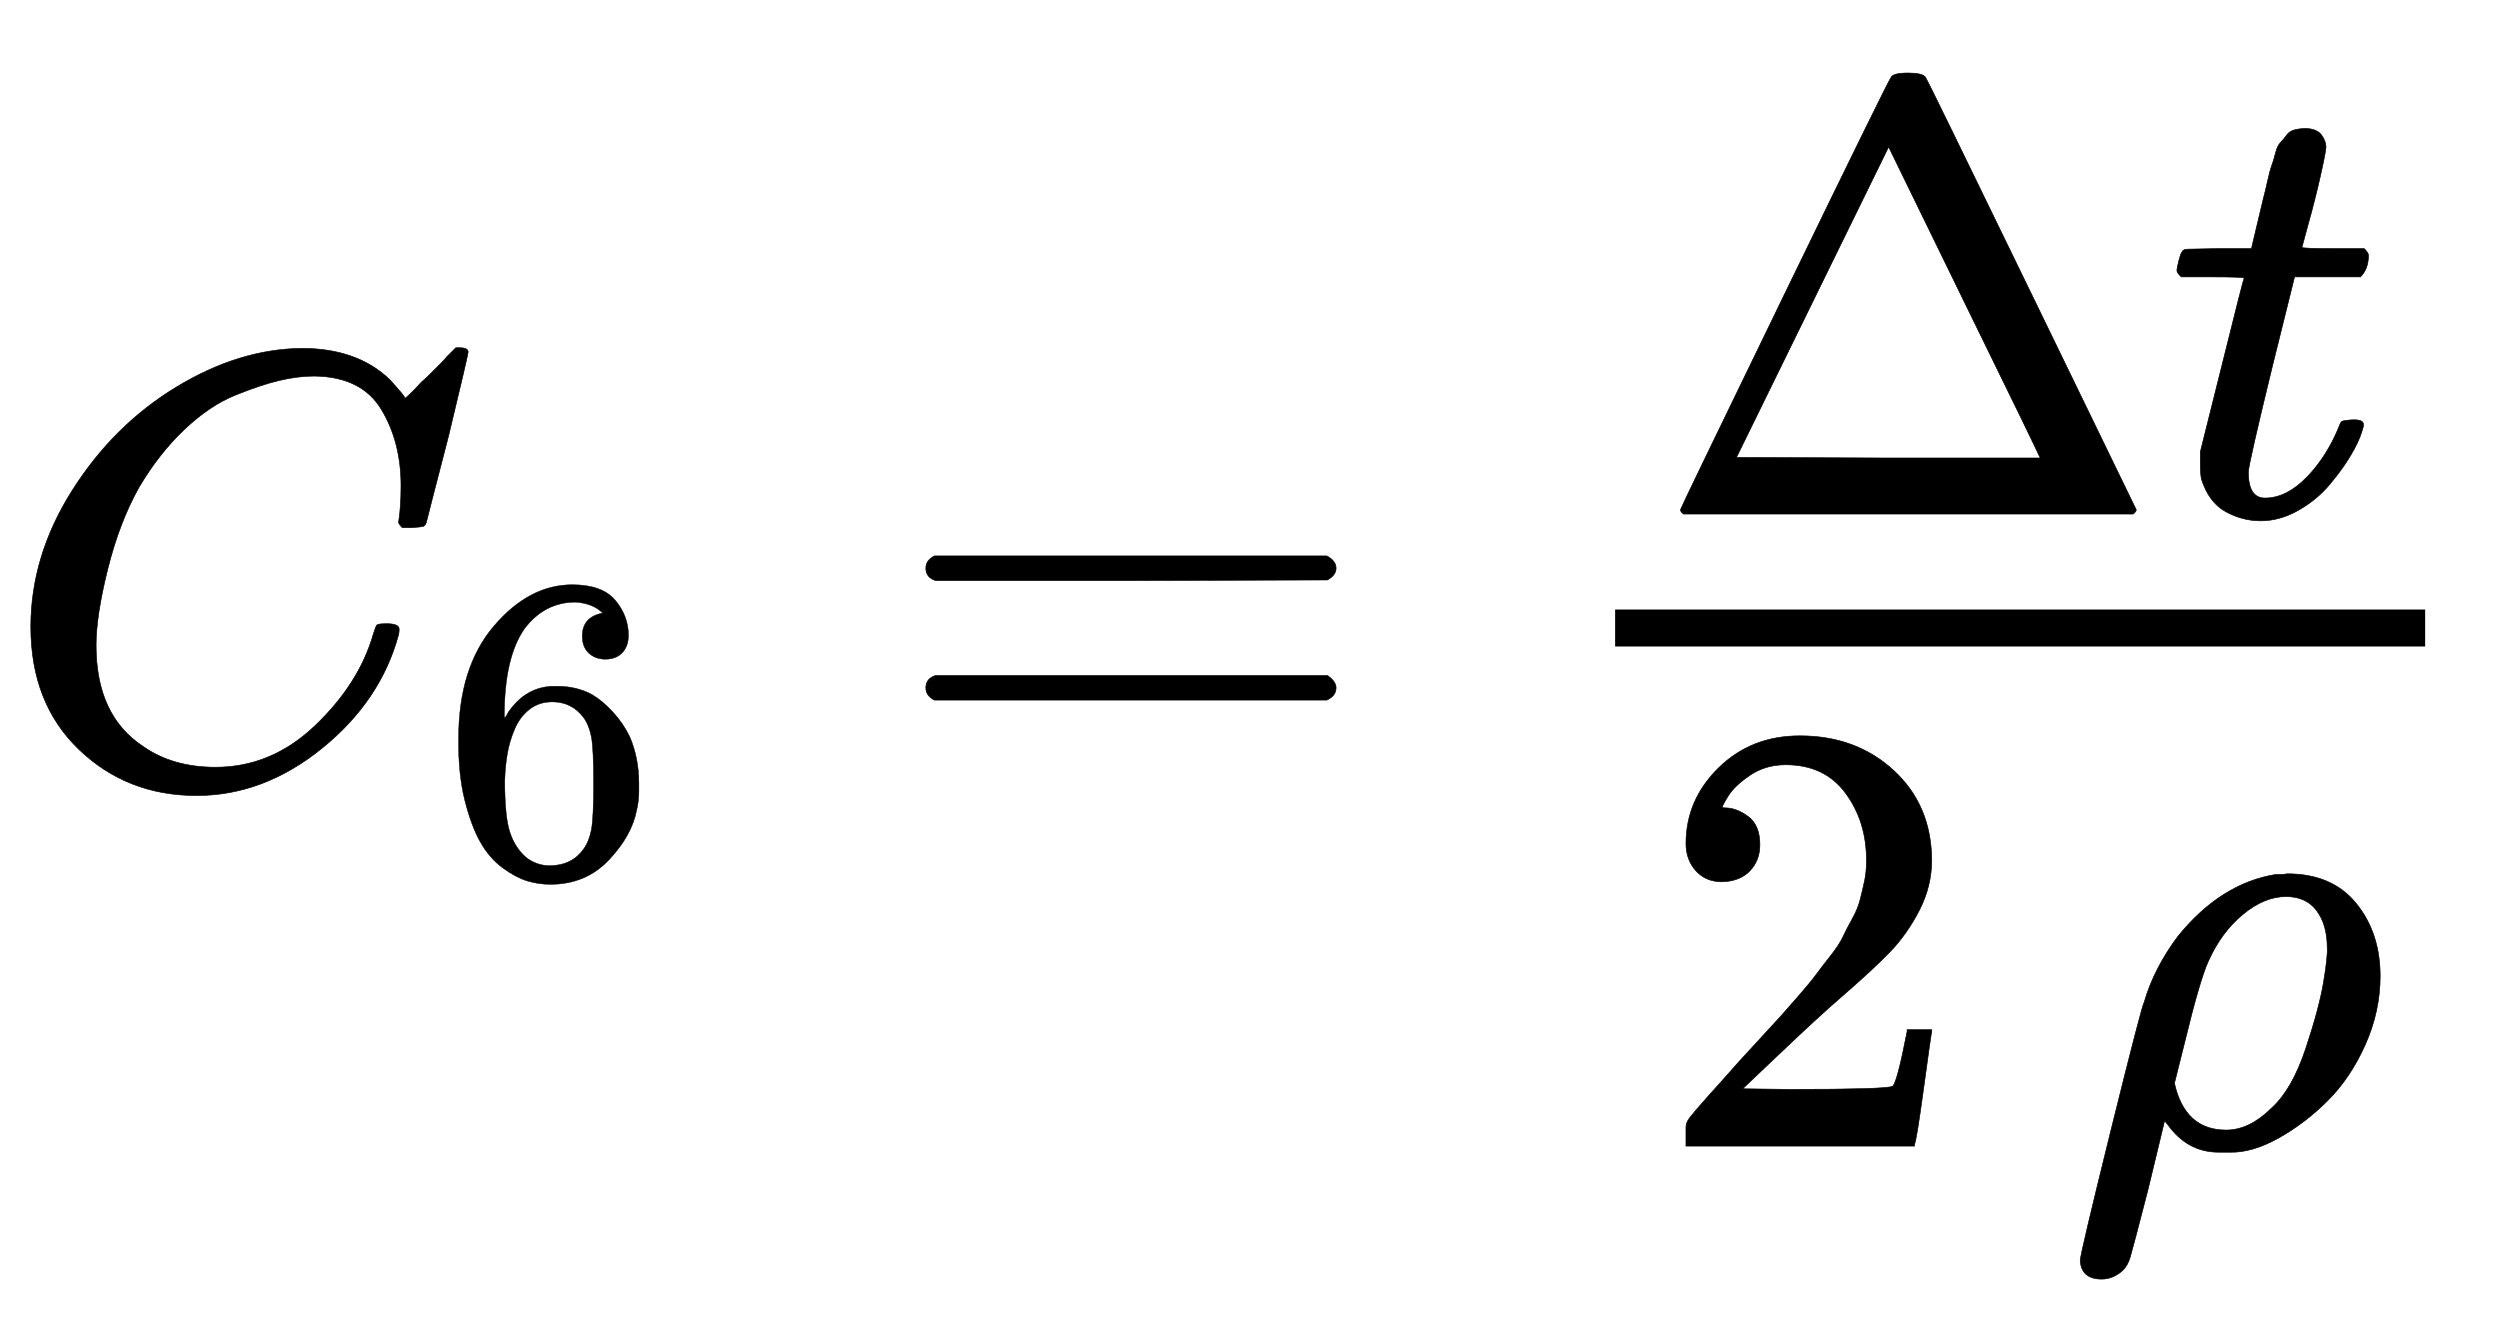 <svg xmlns="http://www.w3.org/2000/svg" role="img" aria-hidden="true" style="vertical-align: -2.1ex;font-size: 16pt;font-family: 'Cambria Math';color: Black;" viewBox="0 -1269.5 4058.5 2176.9" focusable="false" width="9.426ex" height="5.056ex" xmlns:xlink="http://www.w3.org/1999/xlink"><defs id="MathJax_SVG_glyphs"><path id="MJMATHI-43" stroke-width="1" d="M 50 252 Q 50 367 117 473 T 286 641 T 490 704 Q 580 704 633 653 Q 642 643 648 636 T 656 626 L 657 623 Q 660 623 684 649 Q 691 655 699 663 T 715 679 T 725 690 L 740 705 H 746 Q 760 705 760 698 Q 760 694 728 561 Q 692 422 692 421 Q 690 416 687 415 T 669 413 H 653 Q 647 419 647 422 Q 647 423 648 429 T 650 449 T 651 481 Q 651 552 619 605 T 510 659 Q 484 659 454 652 T 382 628 T 299 572 T 226 479 Q 194 422 175 346 T 156 222 Q 156 108 232 58 Q 280 24 350 24 Q 441 24 512 92 T 606 240 Q 610 253 612 255 T 628 257 Q 648 257 648 248 Q 648 243 647 239 Q 618 132 523 55 T 319 -22 Q 206 -22 128 53 T 50 252 Z" /><path id="MJMAIN-36" stroke-width="1" d="M 42 313 Q 42 476 123 571 T 303 666 Q 372 666 402 630 T 432 550 Q 432 525 418 510 T 379 495 Q 356 495 341 509 T 326 548 Q 326 592 373 601 Q 351 623 311 626 Q 240 626 194 566 Q 147 500 147 364 L 148 360 Q 153 366 156 373 Q 197 433 263 433 H 267 Q 313 433 348 414 Q 372 400 396 374 T 435 317 Q 456 268 456 210 V 192 Q 456 169 451 149 Q 440 90 387 34 T 253 -22 Q 225 -22 199 -14 T 143 16 T 92 75 T 56 172 T 42 313 Z M 257 397 Q 227 397 205 380 T 171 335 T 154 278 T 148 216 Q 148 133 160 97 T 198 39 Q 222 21 251 21 Q 302 21 329 59 Q 342 77 347 104 T 352 209 Q 352 289 347 316 T 329 361 Q 302 397 257 397 Z" /><path id="MJMAIN-3D" stroke-width="1" d="M 56 347 Q 56 360 70 367 H 707 Q 722 359 722 347 Q 722 336 708 328 L 390 327 H 72 Q 56 332 56 347 Z M 56 153 Q 56 168 72 173 H 708 Q 722 163 722 153 Q 722 140 707 133 H 70 Q 56 140 56 153 Z" /><path id="MJMAIN-394" stroke-width="1" d="M 51 0 Q 46 4 46 7 Q 46 9 215 357 T 388 709 Q 391 716 416 716 Q 439 716 444 709 Q 447 705 616 357 T 786 7 Q 786 4 781 0 H 51 Z M 507 344 L 384 596 L 137 92 L 383 91 H 630 Q 630 93 507 344 Z" /><path id="MJMATHI-74" stroke-width="1" d="M 26 385 Q 19 392 19 395 Q 19 399 22 411 T 27 425 Q 29 430 36 430 T 87 431 H 140 L 159 511 Q 162 522 166 540 T 173 566 T 179 586 T 187 603 T 197 615 T 211 624 T 229 626 Q 247 625 254 615 T 261 596 Q 261 589 252 549 T 232 470 L 222 433 Q 222 431 272 431 H 323 Q 330 424 330 420 Q 330 398 317 385 H 210 L 174 240 Q 135 80 135 68 Q 135 26 162 26 Q 197 26 230 60 T 283 144 Q 285 150 288 151 T 303 153 H 307 Q 322 153 322 145 Q 322 142 319 133 Q 314 117 301 95 T 267 48 T 216 6 T 155 -11 Q 125 -11 98 4 T 59 56 Q 57 64 57 83 V 101 L 92 241 Q 127 382 128 383 Q 128 385 77 385 H 26 Z" /><path id="MJMAIN-32" stroke-width="1" d="M 109 429 Q 82 429 66 447 T 50 491 Q 50 562 103 614 T 235 666 Q 326 666 387 610 T 449 465 Q 449 422 429 383 T 381 315 T 301 241 Q 265 210 201 149 L 142 93 L 218 92 Q 375 92 385 97 Q 392 99 409 186 V 189 H 449 V 186 Q 448 183 436 95 T 421 3 V 0 H 50 V 19 V 31 Q 50 38 56 46 T 86 81 Q 115 113 136 137 Q 145 147 170 174 T 204 211 T 233 244 T 261 278 T 284 308 T 305 340 T 320 369 T 333 401 T 340 431 T 343 464 Q 343 527 309 573 T 212 619 Q 179 619 154 602 T 119 569 T 109 550 Q 109 549 114 549 Q 132 549 151 535 T 170 489 Q 170 464 154 447 T 109 429 Z" /><path id="MJMATHI-3C1" stroke-width="1" d="M 58 -216 Q 25 -216 23 -186 Q 23 -176 73 26 T 127 234 Q 143 289 182 341 Q 252 427 341 441 Q 343 441 349 441 T 359 442 Q 432 442 471 394 T 510 276 Q 510 219 486 165 T 425 74 T 345 13 T 266 -10 H 255 H 248 Q 197 -10 165 35 L 160 41 L 133 -71 Q 108 -168 104 -181 T 92 -202 Q 76 -216 58 -216 Z M 424 322 Q 424 359 407 382 T 357 405 Q 322 405 287 376 T 231 300 Q 217 269 193 170 L 176 102 Q 193 26 260 26 Q 298 26 334 62 Q 367 92 389 158 T 418 266 T 424 322 Z" /></defs><g fill="currentColor" stroke="currentColor" stroke-width="0" transform="matrix(1 0 0 -1 0 0)"><use x="0" y="0" xmlns:NS2="http://www.w3.org/1999/xlink" NS2:href="#MJMATHI-43" /><use transform="scale(0.707)" x="1011" y="-213" xmlns:NS3="http://www.w3.org/1999/xlink" NS3:href="#MJMAIN-36" /><use x="1447" y="0" xmlns:NS4="http://www.w3.org/1999/xlink" NS4:href="#MJMAIN-3D" /><g transform="translate(2225)"><g transform="translate(397)"><rect stroke="none" x="0" y="220" width="1315" height="60" /><g transform="translate(60 435)"><use x="0" y="0" xmlns:NS5="http://www.w3.org/1999/xlink" NS5:href="#MJMAIN-394" /><use x="833" y="0" xmlns:NS6="http://www.w3.org/1999/xlink" NS6:href="#MJMATHI-74" /></g><g transform="translate(65 -591)"><use x="0" y="0" xmlns:NS7="http://www.w3.org/1999/xlink" NS7:href="#MJMAIN-32" /><use x="667" y="0" xmlns:NS8="http://www.w3.org/1999/xlink" NS8:href="#MJMATHI-3C1" /></g></g></g></g></svg>
